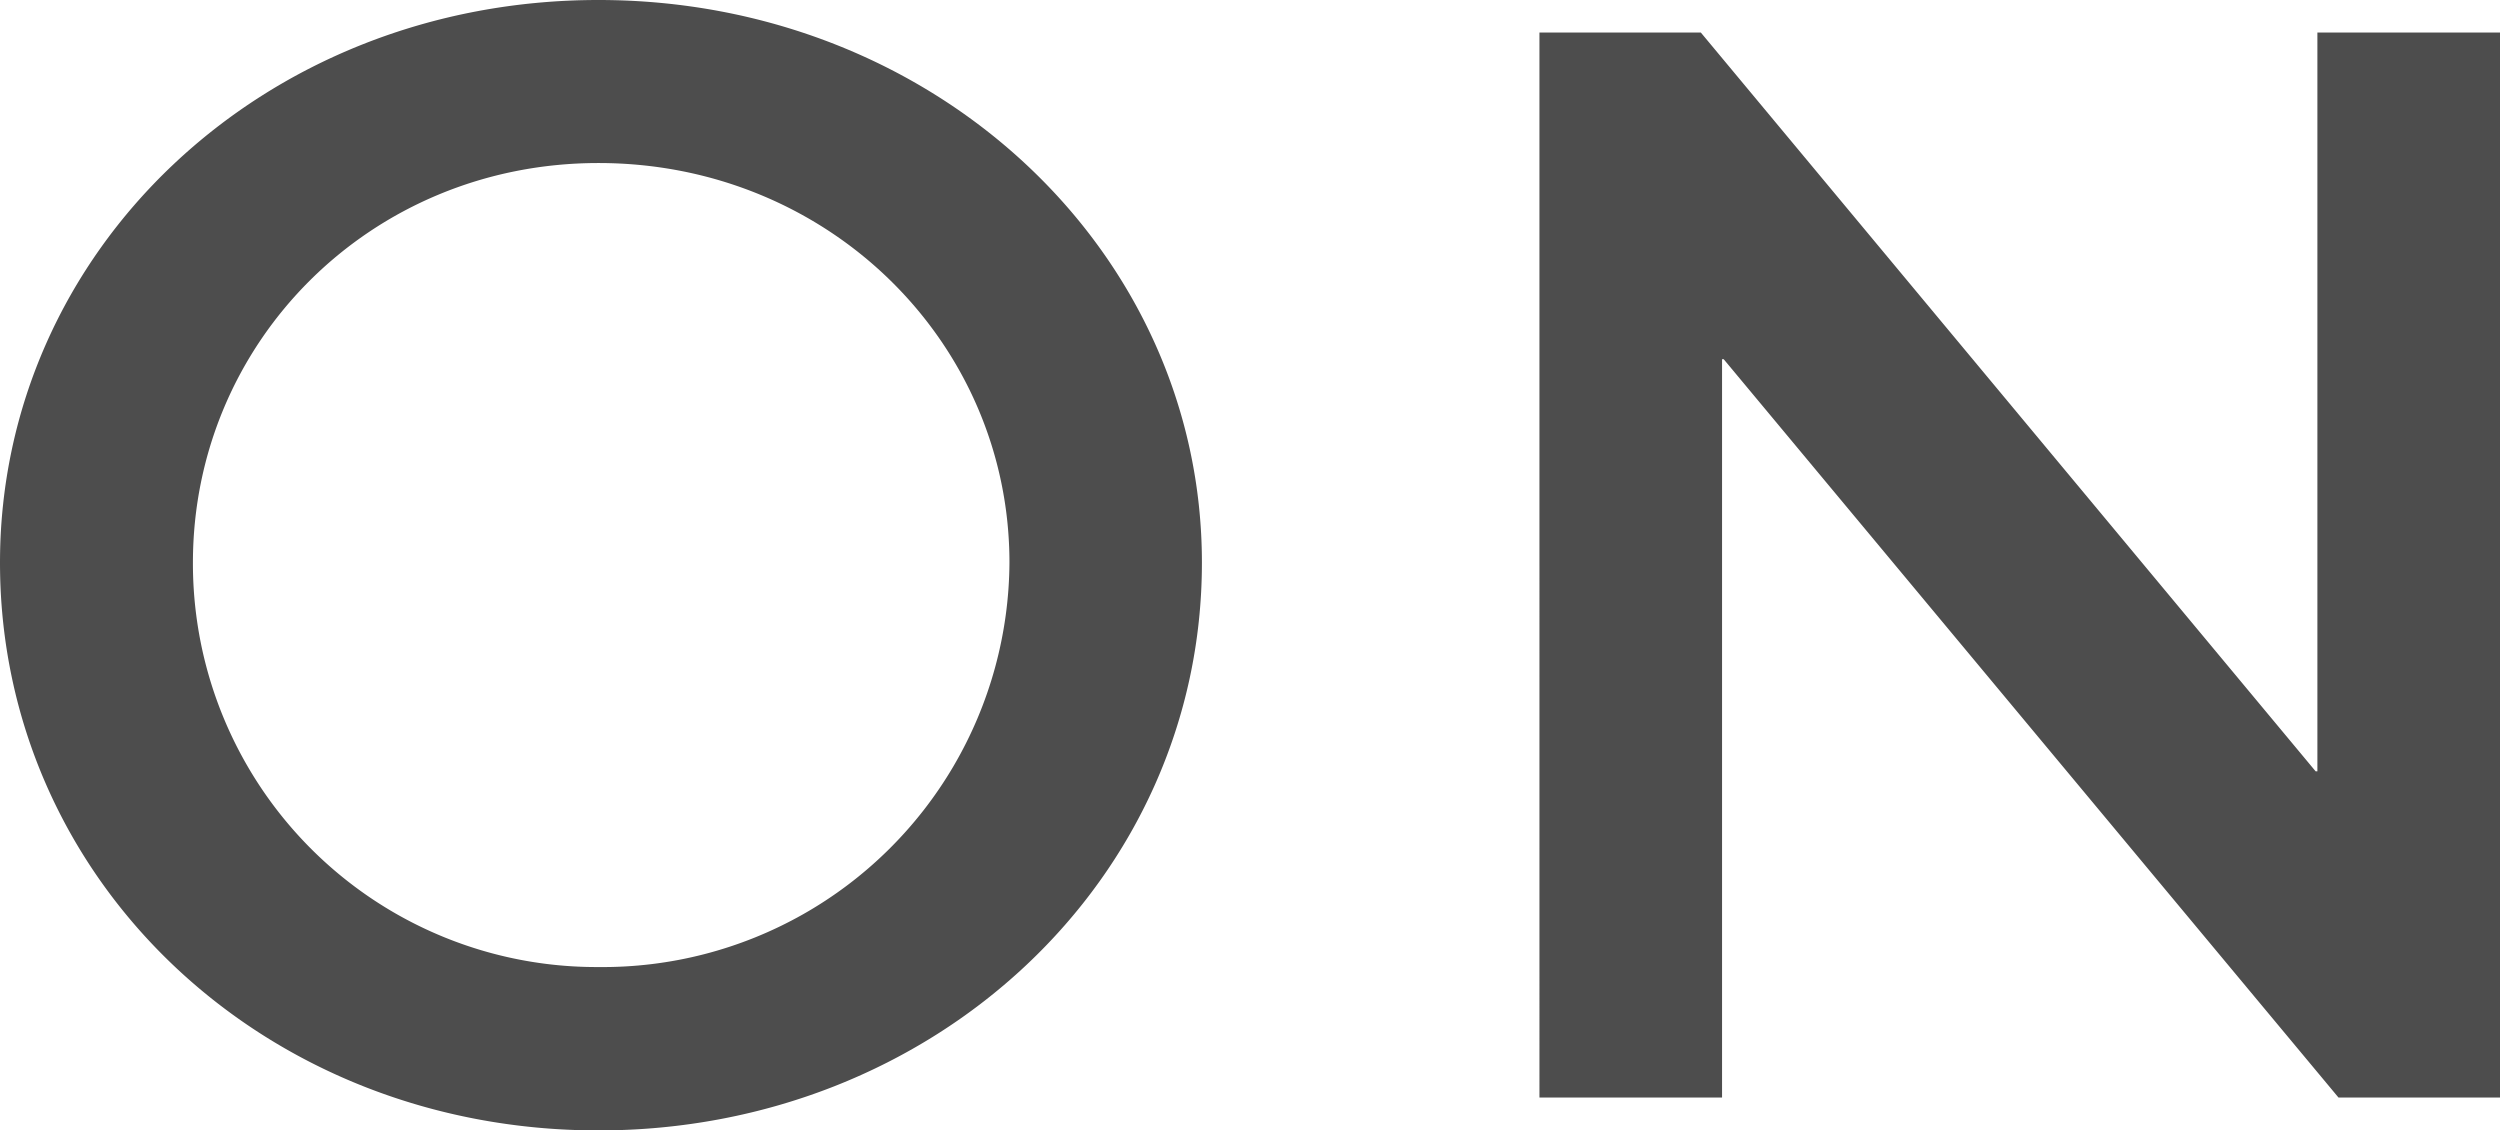 <svg xmlns="http://www.w3.org/2000/svg" viewBox="0 0 215.76 97.54"><path d="M51.65 0c29 0 52.08 21.68 52.08 48.56 0 27.3-23.08 49-52.08 49S0 75.86 0 48.56C0 21.68 22.66 0 51.65 0zm0 83.46a35.11 35.11 0 0035.47-34.9c0-19-15.62-34.49-35.47-34.49-19.7 0-35 15.49-35 34.49a34.83 34.83 0 0035 34.9zM215.76 2.81v91.91h-13.94L148.76 31h-.14v63.72h-15.76V2.81h13.93l53.06 63.76h.15V2.81z" fill="#4d4d4d" data-name="レイヤー 2"/></svg>